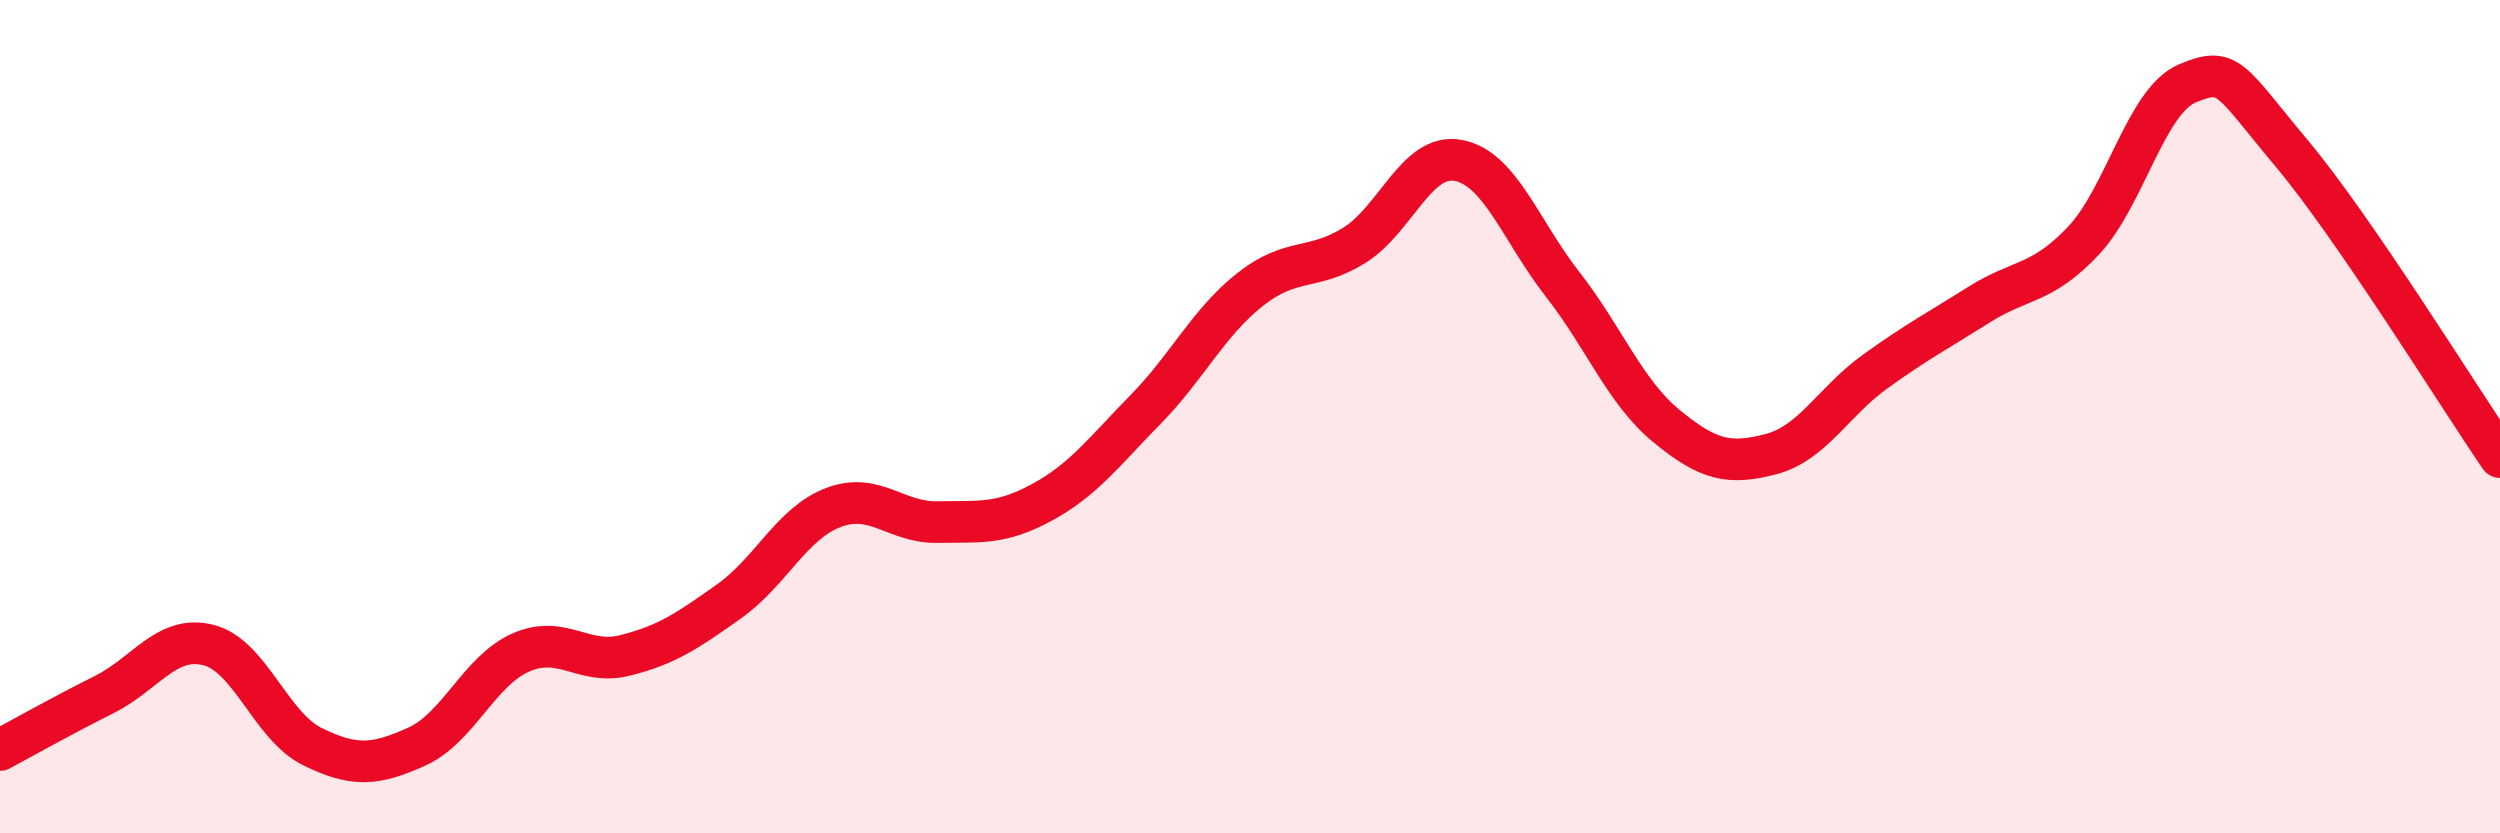 
    <svg width="60" height="20" viewBox="0 0 60 20" xmlns="http://www.w3.org/2000/svg">
      <path
        d="M 0,18 C 0.5,17.73 1.5,17.17 2.5,16.67 C 3.5,16.17 4,15.23 5,15.48 C 6,15.73 6.5,17.43 7.5,17.92 C 8.5,18.41 9,18.37 10,17.92 C 11,17.47 11.5,16.1 12.5,15.66 C 13.5,15.22 14,15.98 15,15.73 C 16,15.48 16.5,15.14 17.5,14.43 C 18.5,13.72 19,12.56 20,12.18 C 21,11.8 21.5,12.55 22.5,12.53 C 23.5,12.51 24,12.6 25,12.06 C 26,11.52 26.5,10.84 27.5,9.82 C 28.5,8.8 29,7.74 30,6.95 C 31,6.16 31.5,6.51 32.5,5.89 C 33.5,5.27 34,3.66 35,3.85 C 36,4.04 36.5,5.54 37.5,6.82 C 38.5,8.1 39,9.41 40,10.23 C 41,11.05 41.5,11.16 42.5,10.9 C 43.5,10.64 44,9.64 45,8.92 C 46,8.2 46.5,7.94 47.5,7.31 C 48.5,6.68 49,6.84 50,5.78 C 51,4.72 51.5,2.42 52.5,2 C 53.5,1.58 53.5,1.89 55,3.68 C 56.5,5.47 59,9.51 60,10.97L60 20L0 20Z"
        fill="#EB0A25"
        opacity="0.1"
        stroke-linecap="round"
        stroke-linejoin="round"
      />
      <path
        d="M 0,18 C 0.5,17.73 1.5,17.17 2.5,16.67 C 3.5,16.17 4,15.23 5,15.48 C 6,15.73 6.5,17.43 7.5,17.92 C 8.5,18.41 9,18.37 10,17.92 C 11,17.47 11.5,16.1 12.5,15.66 C 13.5,15.22 14,15.98 15,15.73 C 16,15.48 16.5,15.14 17.5,14.43 C 18.5,13.72 19,12.56 20,12.18 C 21,11.8 21.5,12.55 22.5,12.53 C 23.5,12.51 24,12.6 25,12.06 C 26,11.52 26.5,10.84 27.5,9.82 C 28.5,8.8 29,7.74 30,6.95 C 31,6.16 31.5,6.51 32.5,5.89 C 33.5,5.27 34,3.66 35,3.85 C 36,4.04 36.5,5.54 37.5,6.82 C 38.5,8.1 39,9.41 40,10.23 C 41,11.05 41.5,11.16 42.5,10.9 C 43.5,10.64 44,9.64 45,8.92 C 46,8.2 46.5,7.94 47.5,7.31 C 48.5,6.68 49,6.84 50,5.78 C 51,4.72 51.5,2.42 52.5,2 C 53.5,1.58 53.5,1.89 55,3.68 C 56.5,5.47 59,9.51 60,10.97"
        stroke="#EB0A25"
        stroke-width="1"
        fill="none"
        stroke-linecap="round"
        stroke-linejoin="round"
      />
    </svg>
  